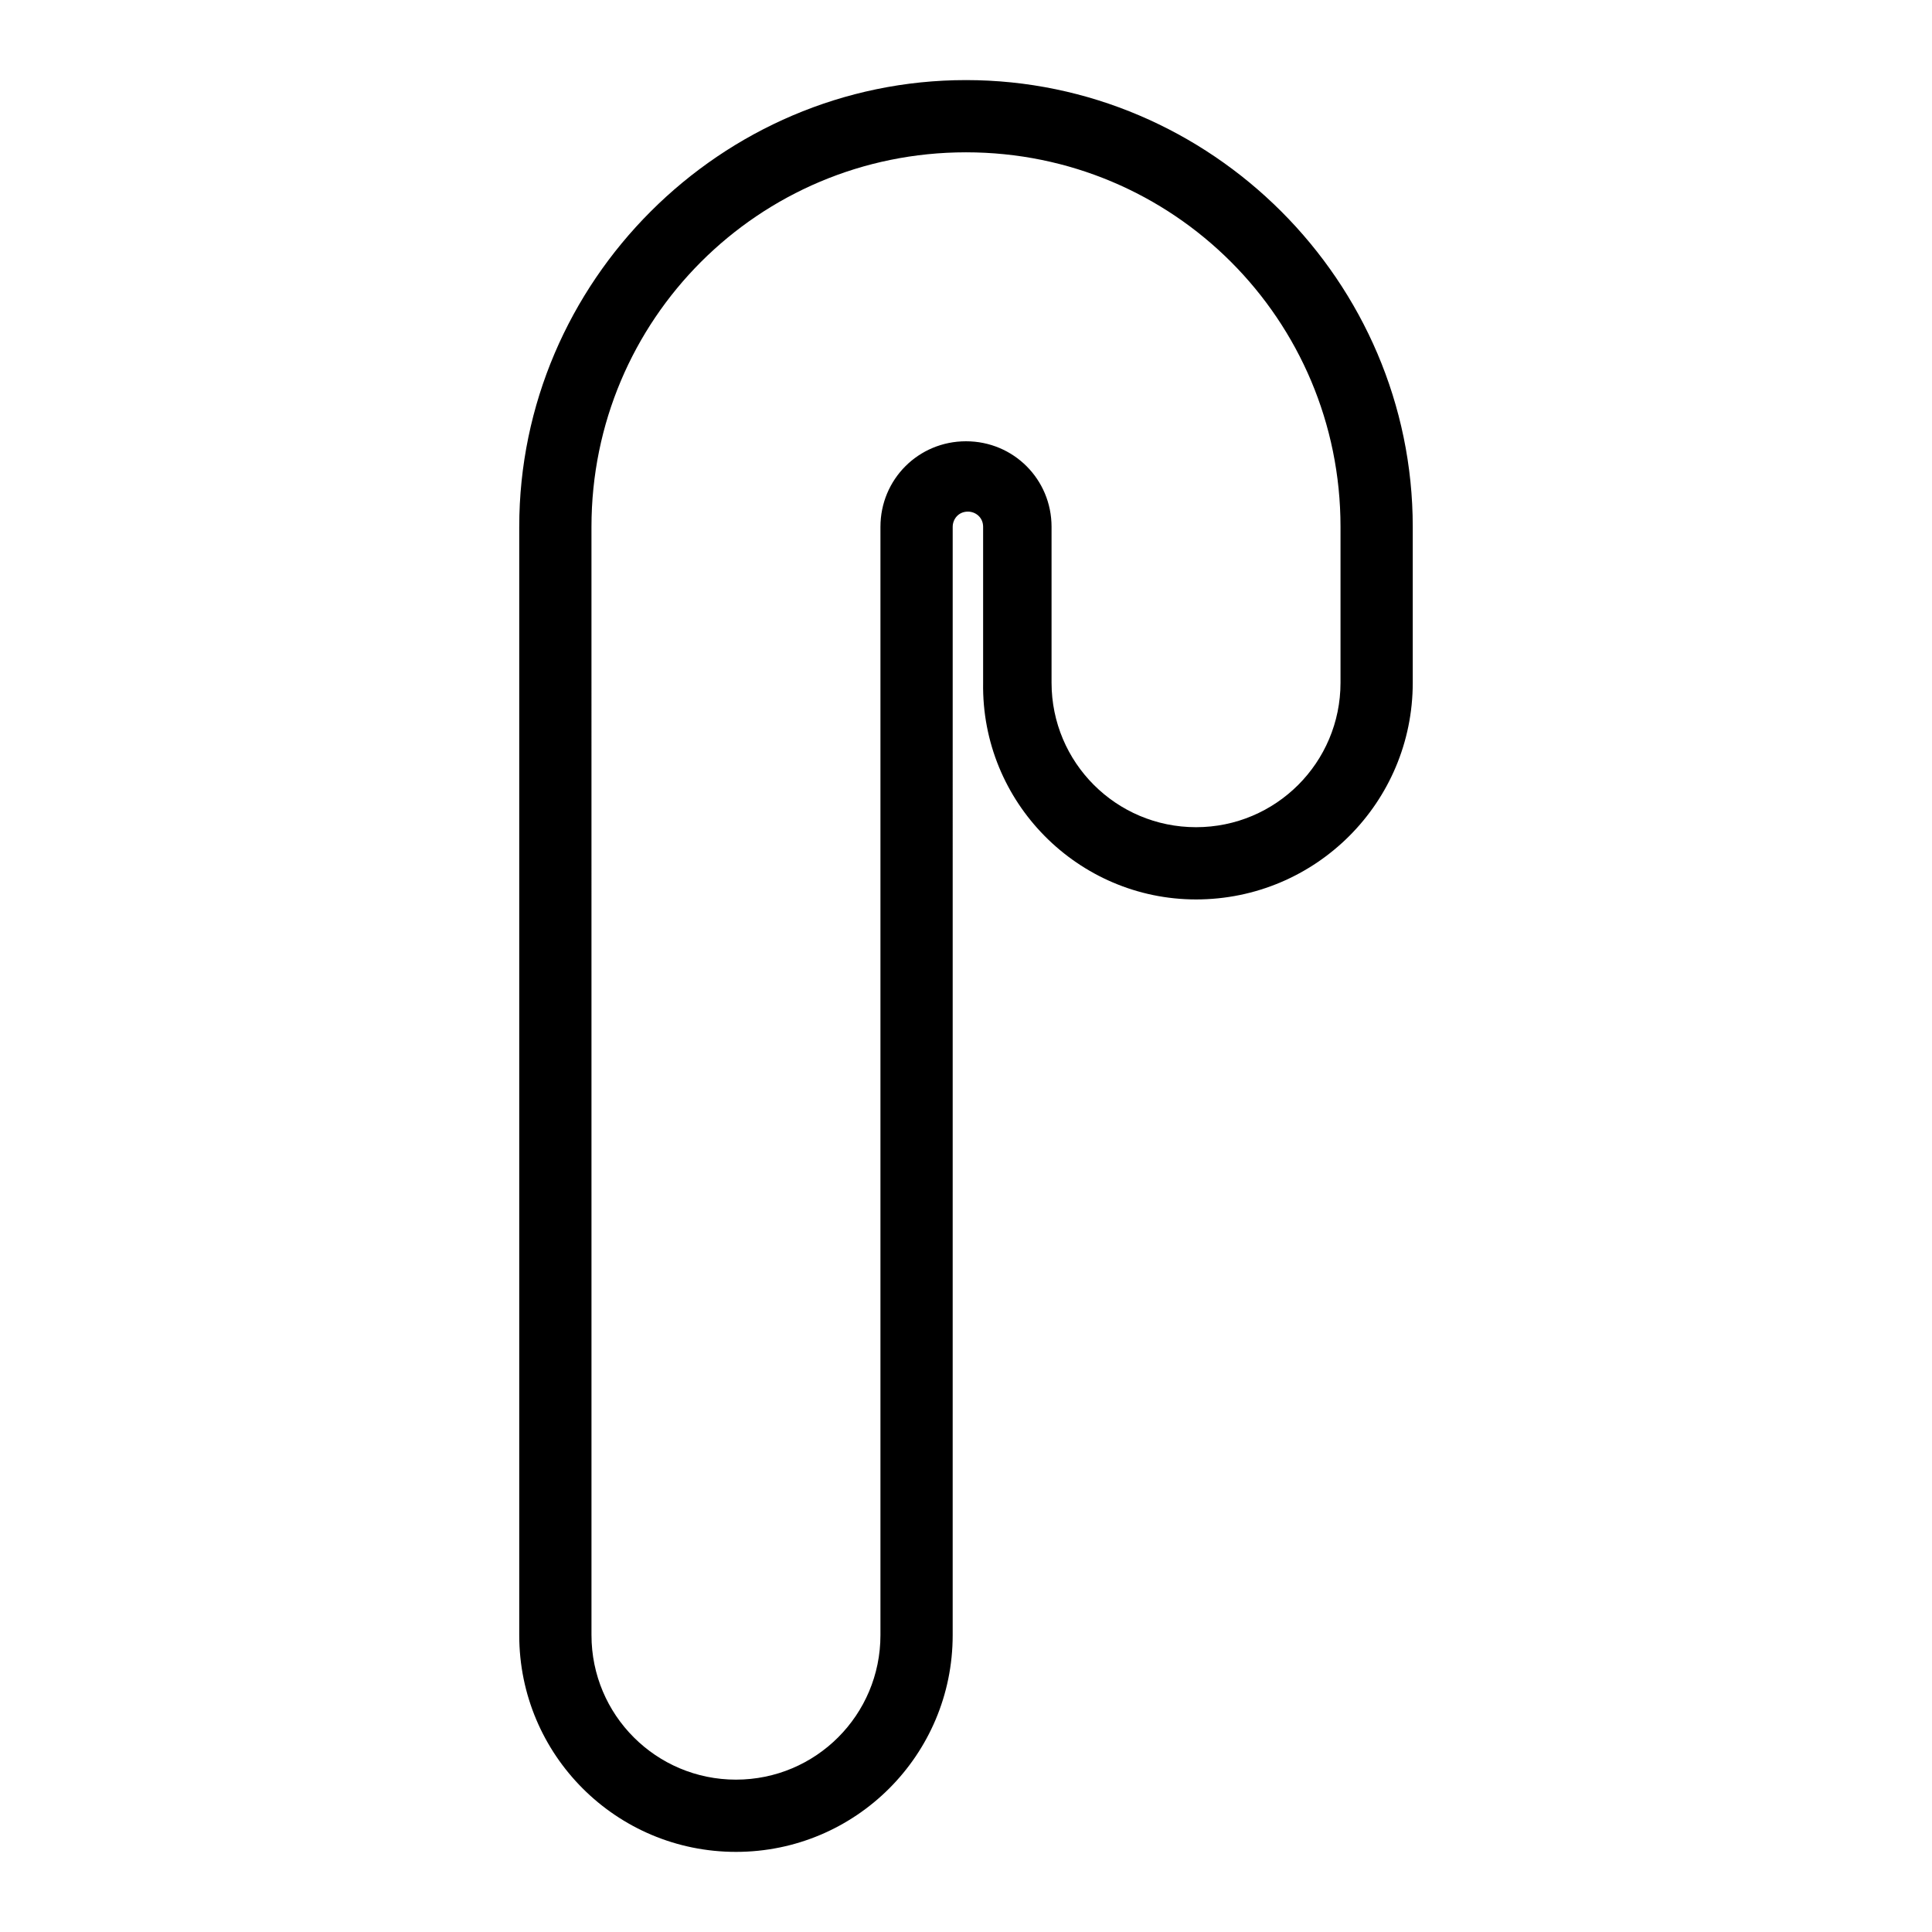 <?xml version="1.0" encoding="UTF-8"?>
<!-- Uploaded to: SVG Repo, www.svgrepo.com, Generator: SVG Repo Mixer Tools -->
<svg fill="#000000" width="800px" height="800px" version="1.1" viewBox="144 144 512 512" xmlns="http://www.w3.org/2000/svg">
 <path d="m460.96 382.36c31.738 0 57.434-25.695 57.434-57.434v-41.312c0-64.988-53.406-118.39-118.39-118.39-64.992 0-118.4 53.406-118.4 118.39v293.72c0 31.738 25.695 57.434 57.434 57.434 31.738 0 57.434-25.695 57.434-57.434l0.004-293.72c0-2.016 1.512-4.031 4.031-4.031 2.016 0 4.031 1.512 4.031 4.031v41.312c-0.508 31.742 25.188 57.434 56.426 57.434zm-83.633-98.746v293.72c0 21.16-17.129 38.289-38.289 38.289-21.16 0-38.289-17.129-38.289-38.289l-0.004-293.72c0-54.914 44.336-99.25 99.254-99.25 54.914 0 99.25 44.336 99.25 99.25v41.312c0 21.16-17.129 38.289-38.289 38.289-21.16 0-38.289-17.129-38.289-38.289v-41.312c0-12.594-10.078-22.672-22.672-22.672-12.598 0-22.672 10.078-22.672 22.672z"/>
</svg>